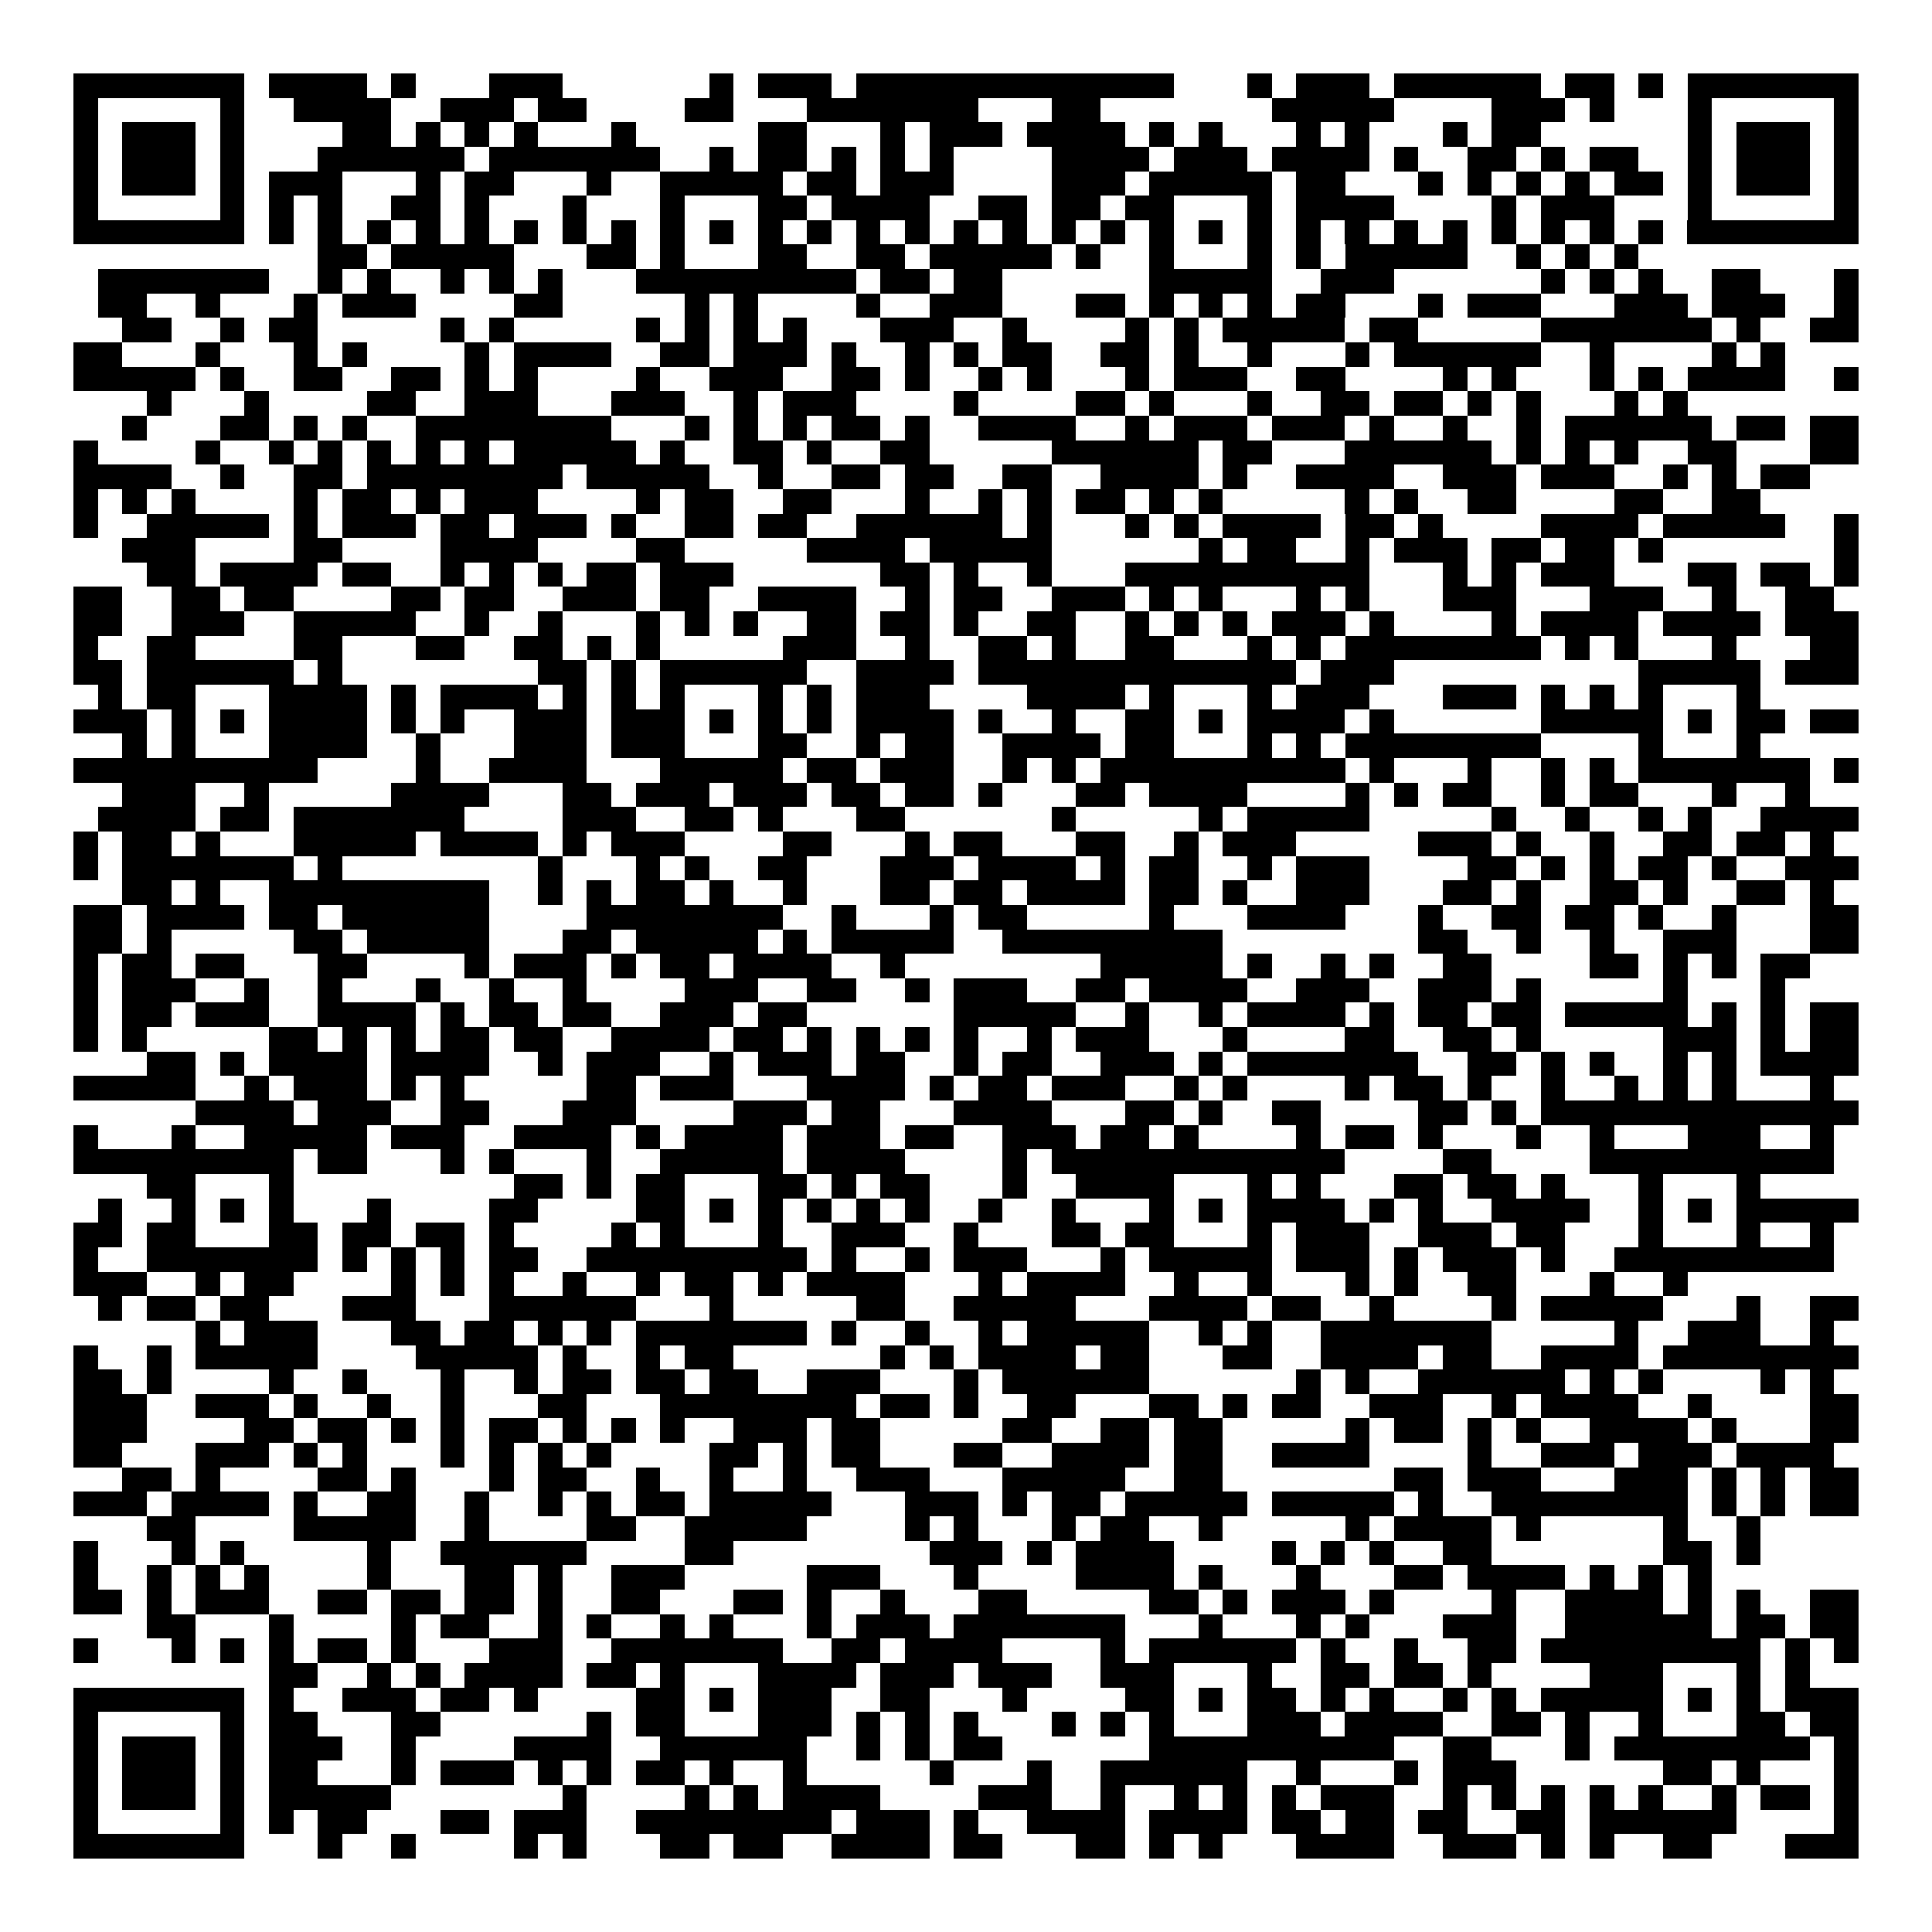 <svg xmlns="http://www.w3.org/2000/svg" width="176" height="176" viewBox="0 0 79 79" shape-rendering="crispEdges"><path fill="#ffffff" d="M0 0h79v79H0z"/><path stroke="#000000" d="M3 3.5h7m1 0h4m1 0h1m3 0h3m6 0h1m1 0h3m1 0h13m3 0h1m1 0h3m1 0h6m1 0h2m1 0h1m1 0h7M3 4.5h1m5 0h1m2 0h4m2 0h3m1 0h2m4 0h2m3 0h7m3 0h2m7 0h5m4 0h3m1 0h1m3 0h1m5 0h1M3 5.5h1m1 0h3m1 0h1m4 0h2m1 0h1m1 0h1m1 0h1m3 0h1m5 0h2m3 0h1m1 0h3m1 0h4m1 0h1m1 0h1m3 0h1m1 0h1m3 0h1m1 0h2m6 0h1m1 0h3m1 0h1M3 6.5h1m1 0h3m1 0h1m3 0h6m1 0h7m2 0h1m1 0h2m1 0h1m1 0h1m1 0h1m4 0h4m1 0h3m1 0h4m1 0h1m2 0h2m1 0h1m1 0h2m2 0h1m1 0h3m1 0h1M3 7.5h1m1 0h3m1 0h1m1 0h3m3 0h1m1 0h2m3 0h1m2 0h5m1 0h2m1 0h3m4 0h3m1 0h5m1 0h2m3 0h1m1 0h1m1 0h1m1 0h1m1 0h2m1 0h1m1 0h3m1 0h1M3 8.5h1m5 0h1m1 0h1m1 0h1m2 0h2m1 0h1m3 0h1m3 0h1m3 0h2m1 0h4m2 0h2m1 0h2m1 0h2m3 0h1m1 0h4m4 0h1m1 0h3m3 0h1m5 0h1M3 9.5h7m1 0h1m1 0h1m1 0h1m1 0h1m1 0h1m1 0h1m1 0h1m1 0h1m1 0h1m1 0h1m1 0h1m1 0h1m1 0h1m1 0h1m1 0h1m1 0h1m1 0h1m1 0h1m1 0h1m1 0h1m1 0h1m1 0h1m1 0h1m1 0h1m1 0h1m1 0h1m1 0h1m1 0h1m1 0h1m1 0h7M13 10.5h2m1 0h5m3 0h2m1 0h1m3 0h2m2 0h2m1 0h5m1 0h1m2 0h1m3 0h1m1 0h1m1 0h5m2 0h1m1 0h1m1 0h1M4 11.5h7m2 0h1m1 0h1m2 0h1m1 0h1m1 0h1m3 0h9m1 0h2m1 0h2m6 0h5m2 0h3m6 0h1m1 0h1m1 0h1m2 0h2m3 0h1M4 12.5h2m2 0h1m3 0h1m1 0h3m4 0h2m5 0h1m1 0h1m4 0h1m2 0h3m3 0h2m1 0h1m1 0h1m1 0h1m1 0h2m3 0h1m1 0h3m3 0h3m1 0h3m2 0h1M5 13.5h2m2 0h1m1 0h2m5 0h1m1 0h1m5 0h1m1 0h1m1 0h1m1 0h1m3 0h3m2 0h1m4 0h1m1 0h1m1 0h5m1 0h2m5 0h7m1 0h1m2 0h2M3 14.5h2m3 0h1m3 0h1m1 0h1m4 0h1m1 0h4m2 0h2m1 0h3m1 0h1m2 0h1m1 0h1m1 0h2m2 0h2m1 0h1m2 0h1m3 0h1m1 0h6m2 0h1m4 0h1m1 0h1M3 15.5h5m1 0h1m2 0h2m2 0h2m1 0h1m1 0h1m4 0h1m2 0h3m2 0h2m1 0h1m2 0h1m1 0h1m3 0h1m1 0h3m2 0h2m4 0h1m1 0h1m3 0h1m1 0h1m1 0h4m2 0h1M6 16.5h1m3 0h1m4 0h2m2 0h3m3 0h3m2 0h1m1 0h3m4 0h1m4 0h2m1 0h1m3 0h1m2 0h2m1 0h2m1 0h1m1 0h1m3 0h1m1 0h1M5 17.5h1m3 0h2m1 0h1m1 0h1m2 0h8m3 0h1m1 0h1m1 0h1m1 0h2m1 0h1m2 0h4m2 0h1m1 0h3m1 0h3m1 0h1m2 0h1m2 0h1m1 0h6m1 0h2m1 0h2M3 18.5h1m4 0h1m2 0h1m1 0h1m1 0h1m1 0h1m1 0h1m1 0h5m1 0h1m2 0h2m1 0h1m2 0h2m5 0h6m1 0h2m3 0h6m1 0h1m1 0h1m1 0h1m2 0h2m3 0h2M3 19.5h4m2 0h1m2 0h2m1 0h8m1 0h5m2 0h1m2 0h2m1 0h2m2 0h2m2 0h4m1 0h1m2 0h4m2 0h3m1 0h3m2 0h1m1 0h1m1 0h2M3 20.5h1m1 0h1m1 0h1m4 0h1m1 0h2m1 0h1m1 0h3m4 0h1m1 0h2m2 0h2m3 0h1m2 0h1m1 0h1m1 0h2m1 0h1m1 0h1m5 0h1m1 0h1m2 0h2m4 0h2m2 0h2M3 21.5h1m2 0h5m1 0h1m1 0h3m1 0h2m1 0h3m1 0h1m2 0h2m1 0h2m2 0h6m1 0h1m3 0h1m1 0h1m1 0h4m1 0h2m1 0h1m4 0h4m1 0h5m2 0h1M5 22.5h3m4 0h2m4 0h4m4 0h2m5 0h4m1 0h5m6 0h1m1 0h2m2 0h1m1 0h3m1 0h2m1 0h2m1 0h1m7 0h1M6 23.5h2m1 0h4m1 0h2m2 0h1m1 0h1m1 0h1m1 0h2m1 0h3m6 0h2m1 0h1m2 0h1m3 0h10m3 0h1m1 0h1m1 0h3m3 0h2m1 0h2m1 0h1M3 24.5h2m2 0h2m1 0h2m4 0h2m1 0h2m2 0h3m1 0h2m2 0h4m2 0h1m1 0h2m2 0h3m1 0h1m1 0h1m3 0h1m1 0h1m3 0h3m3 0h3m2 0h1m2 0h2M3 25.5h2m2 0h3m2 0h5m2 0h1m2 0h1m3 0h1m1 0h1m1 0h1m2 0h2m1 0h2m1 0h1m2 0h2m2 0h1m1 0h1m1 0h1m1 0h3m1 0h1m4 0h1m1 0h4m1 0h4m1 0h3M3 26.5h1m2 0h2m4 0h2m3 0h2m2 0h2m1 0h1m1 0h1m5 0h3m2 0h1m2 0h2m1 0h1m2 0h2m3 0h1m1 0h1m1 0h8m1 0h1m1 0h1m3 0h1m3 0h2M3 27.5h2m1 0h6m1 0h1m8 0h2m1 0h1m1 0h6m2 0h4m1 0h13m1 0h3m10 0h5m1 0h3M4 28.5h1m1 0h2m3 0h4m1 0h1m1 0h4m1 0h1m1 0h1m1 0h1m3 0h1m1 0h1m1 0h3m4 0h4m1 0h1m3 0h1m1 0h3m3 0h3m1 0h1m1 0h1m1 0h1m3 0h1M3 29.5h3m1 0h1m1 0h1m1 0h4m1 0h1m1 0h1m2 0h3m1 0h3m1 0h1m1 0h1m1 0h1m1 0h4m1 0h1m2 0h1m2 0h2m1 0h1m1 0h4m1 0h1m6 0h5m1 0h1m1 0h2m1 0h2M5 30.5h1m1 0h1m3 0h4m2 0h1m3 0h3m1 0h3m3 0h2m2 0h1m1 0h2m2 0h4m1 0h2m3 0h1m1 0h1m1 0h8m4 0h1m3 0h1M3 31.5h10m4 0h1m2 0h4m3 0h5m1 0h2m1 0h3m2 0h1m1 0h1m1 0h10m1 0h1m3 0h1m2 0h1m1 0h1m1 0h7m1 0h1M5 32.5h3m2 0h1m5 0h4m3 0h2m1 0h3m1 0h3m1 0h2m1 0h2m1 0h1m3 0h2m1 0h4m4 0h1m1 0h1m1 0h2m2 0h1m1 0h2m3 0h1m2 0h1M4 33.5h4m1 0h2m1 0h7m4 0h3m2 0h2m1 0h1m3 0h2m6 0h1m5 0h1m1 0h5m5 0h1m2 0h1m2 0h1m1 0h1m2 0h4M3 34.5h1m1 0h2m1 0h1m3 0h5m1 0h4m1 0h1m1 0h3m4 0h2m3 0h1m1 0h2m3 0h2m2 0h1m1 0h3m5 0h3m1 0h1m2 0h1m2 0h2m1 0h2m1 0h1M3 35.5h1m1 0h7m1 0h1m8 0h1m3 0h1m1 0h1m2 0h2m3 0h3m1 0h4m1 0h1m1 0h2m2 0h1m1 0h3m4 0h2m1 0h1m1 0h1m1 0h2m1 0h1m2 0h3M5 36.5h2m1 0h1m2 0h9m2 0h1m1 0h1m1 0h2m1 0h1m2 0h1m3 0h2m1 0h2m1 0h4m1 0h2m1 0h1m2 0h3m3 0h2m1 0h1m2 0h2m1 0h1m2 0h2m1 0h1M3 37.5h2m1 0h4m1 0h2m1 0h6m4 0h8m2 0h1m3 0h1m1 0h2m5 0h1m3 0h4m3 0h1m2 0h2m1 0h2m1 0h1m2 0h1m3 0h2M3 38.5h2m1 0h1m5 0h2m1 0h5m3 0h2m1 0h5m1 0h1m1 0h5m2 0h9m8 0h2m2 0h1m2 0h1m2 0h3m3 0h2M3 39.5h1m1 0h2m1 0h2m3 0h2m4 0h1m1 0h3m1 0h1m1 0h2m1 0h4m2 0h1m8 0h5m1 0h1m2 0h1m1 0h1m2 0h2m4 0h2m1 0h1m1 0h1m1 0h2M3 40.5h1m1 0h3m2 0h1m2 0h1m3 0h1m2 0h1m2 0h1m4 0h3m2 0h2m2 0h1m1 0h3m2 0h2m1 0h4m2 0h3m2 0h3m1 0h1m5 0h1m3 0h1M3 41.5h1m1 0h2m1 0h3m2 0h4m1 0h1m1 0h2m1 0h2m2 0h3m1 0h2m6 0h5m2 0h1m2 0h1m1 0h4m1 0h1m1 0h2m1 0h2m1 0h5m1 0h1m1 0h1m1 0h2M3 42.5h1m1 0h1m5 0h2m1 0h1m1 0h1m1 0h2m1 0h2m2 0h4m1 0h2m1 0h1m1 0h1m1 0h1m1 0h1m2 0h1m1 0h3m3 0h1m4 0h2m2 0h2m1 0h1m5 0h3m1 0h1m1 0h2M6 43.5h2m1 0h1m1 0h4m1 0h4m2 0h1m1 0h3m2 0h1m1 0h3m1 0h2m2 0h1m1 0h2m2 0h3m1 0h1m1 0h7m2 0h2m1 0h1m1 0h1m2 0h1m1 0h1m1 0h4M3 44.5h5m2 0h1m1 0h3m1 0h1m1 0h1m5 0h2m1 0h3m3 0h4m1 0h1m1 0h2m1 0h3m2 0h1m1 0h1m4 0h1m1 0h2m1 0h1m2 0h1m2 0h1m1 0h1m1 0h1m3 0h1M8 45.5h4m1 0h3m2 0h2m3 0h3m4 0h3m1 0h2m3 0h4m3 0h2m1 0h1m2 0h2m4 0h2m1 0h1m1 0h13M3 46.5h1m3 0h1m2 0h5m1 0h3m2 0h4m1 0h1m1 0h4m1 0h3m1 0h2m2 0h3m1 0h2m1 0h1m4 0h1m1 0h2m1 0h1m3 0h1m2 0h1m3 0h3m2 0h1M3 47.5h9m1 0h2m3 0h1m1 0h1m3 0h1m2 0h5m1 0h4m4 0h1m1 0h12m4 0h2m4 0h10M6 48.5h2m3 0h1m9 0h2m1 0h1m1 0h2m3 0h2m1 0h1m1 0h2m3 0h1m2 0h4m3 0h1m1 0h1m3 0h2m1 0h2m1 0h1m3 0h1m3 0h1M4 49.5h1m2 0h1m1 0h1m1 0h1m3 0h1m4 0h2m4 0h2m1 0h1m1 0h1m1 0h1m1 0h1m1 0h1m2 0h1m2 0h1m3 0h1m1 0h1m1 0h4m1 0h1m1 0h1m2 0h4m2 0h1m1 0h1m1 0h5M3 50.5h2m1 0h2m3 0h2m1 0h2m1 0h2m1 0h1m4 0h1m1 0h1m3 0h1m2 0h3m2 0h1m3 0h2m1 0h2m3 0h1m1 0h3m2 0h3m1 0h2m3 0h1m3 0h1m2 0h1M3 51.5h1m2 0h7m1 0h1m1 0h1m1 0h1m1 0h2m2 0h9m1 0h1m2 0h1m1 0h3m3 0h1m1 0h5m1 0h3m1 0h1m1 0h3m1 0h1m2 0h9M3 52.5h3m2 0h1m1 0h2m4 0h1m1 0h1m1 0h1m2 0h1m2 0h1m1 0h2m1 0h1m1 0h4m3 0h1m1 0h4m2 0h1m2 0h1m3 0h1m1 0h1m2 0h2m3 0h1m2 0h1M4 53.5h1m1 0h2m1 0h2m3 0h3m3 0h6m3 0h1m5 0h2m2 0h5m3 0h4m1 0h2m2 0h1m4 0h1m1 0h5m3 0h1m2 0h2M8 54.5h1m1 0h3m3 0h2m1 0h2m1 0h1m1 0h1m1 0h7m1 0h1m2 0h1m2 0h1m1 0h5m2 0h1m1 0h1m2 0h7m5 0h1m2 0h3m2 0h1M3 55.5h1m2 0h1m1 0h5m4 0h5m1 0h1m2 0h1m1 0h2m6 0h1m1 0h1m1 0h4m1 0h2m3 0h2m2 0h4m1 0h2m2 0h4m1 0h8M3 56.5h2m1 0h1m4 0h1m2 0h1m3 0h1m2 0h1m1 0h2m1 0h2m1 0h2m2 0h3m3 0h1m1 0h6m6 0h1m1 0h1m2 0h6m1 0h1m1 0h1m4 0h1m1 0h1M3 57.5h3m2 0h3m1 0h1m2 0h1m2 0h1m3 0h2m3 0h8m1 0h2m1 0h1m2 0h2m3 0h2m1 0h1m1 0h2m2 0h3m2 0h1m1 0h4m2 0h1m4 0h2M3 58.5h3m4 0h2m1 0h2m1 0h1m1 0h1m1 0h2m1 0h1m1 0h1m1 0h1m2 0h3m1 0h2m5 0h2m2 0h2m1 0h2m5 0h1m1 0h2m1 0h1m1 0h1m2 0h4m1 0h1m3 0h2M3 59.5h2m3 0h3m1 0h1m1 0h1m3 0h1m1 0h1m1 0h1m1 0h1m4 0h2m1 0h1m1 0h2m3 0h2m2 0h4m1 0h2m2 0h4m4 0h1m2 0h3m1 0h3m1 0h4M5 60.5h2m1 0h1m4 0h2m1 0h1m3 0h1m1 0h2m2 0h1m2 0h1m2 0h1m2 0h3m3 0h5m2 0h2m7 0h2m1 0h3m3 0h3m1 0h1m1 0h1m1 0h2M3 61.5h3m1 0h4m1 0h1m2 0h2m2 0h1m2 0h1m1 0h1m1 0h2m1 0h5m3 0h3m1 0h1m1 0h2m1 0h5m1 0h5m1 0h1m2 0h8m1 0h1m1 0h1m1 0h2M6 62.5h2m4 0h5m2 0h1m4 0h2m2 0h5m4 0h1m1 0h1m3 0h1m1 0h2m2 0h1m5 0h1m1 0h4m1 0h1m5 0h1m2 0h1M3 63.5h1m3 0h1m1 0h1m5 0h1m2 0h6m4 0h2m8 0h3m1 0h1m1 0h4m4 0h1m1 0h1m1 0h1m2 0h2m7 0h2m1 0h1M3 64.5h1m2 0h1m1 0h1m1 0h1m4 0h1m3 0h2m1 0h1m2 0h3m5 0h3m3 0h1m4 0h4m1 0h1m3 0h1m3 0h2m1 0h4m1 0h1m1 0h1m1 0h1M3 65.5h2m1 0h1m1 0h3m2 0h2m1 0h2m1 0h2m1 0h1m2 0h2m3 0h2m1 0h1m2 0h1m3 0h2m5 0h2m1 0h1m1 0h3m1 0h1m4 0h1m2 0h4m1 0h1m1 0h1m2 0h2M6 66.5h2m3 0h1m4 0h1m1 0h2m2 0h1m1 0h1m2 0h1m1 0h1m3 0h1m1 0h3m1 0h7m3 0h1m3 0h1m1 0h1m3 0h3m2 0h6m1 0h2m1 0h2M3 67.5h1m3 0h1m1 0h1m1 0h1m1 0h2m1 0h1m3 0h3m2 0h7m2 0h2m1 0h4m4 0h1m1 0h6m1 0h1m2 0h1m2 0h2m1 0h9m1 0h1m1 0h1M11 68.5h2m2 0h1m1 0h1m1 0h4m1 0h2m1 0h1m3 0h4m1 0h3m1 0h3m2 0h3m3 0h1m2 0h2m1 0h2m1 0h1m4 0h3m3 0h1m1 0h1M3 69.5h7m1 0h1m2 0h3m1 0h2m1 0h1m4 0h2m1 0h1m1 0h3m2 0h2m3 0h1m4 0h2m1 0h1m1 0h2m1 0h1m1 0h1m2 0h1m1 0h1m1 0h5m1 0h1m1 0h1m1 0h3M3 70.5h1m5 0h1m1 0h2m3 0h2m6 0h1m1 0h2m3 0h3m1 0h1m1 0h1m1 0h1m3 0h1m1 0h1m1 0h1m3 0h3m1 0h4m2 0h2m1 0h1m2 0h1m3 0h2m1 0h2M3 71.5h1m1 0h3m1 0h1m1 0h3m2 0h1m4 0h4m2 0h6m2 0h1m1 0h1m1 0h2m6 0h10m2 0h2m3 0h1m1 0h8m1 0h1M3 72.5h1m1 0h3m1 0h1m1 0h2m3 0h1m1 0h3m1 0h1m1 0h1m1 0h2m1 0h1m2 0h1m5 0h1m3 0h1m2 0h6m2 0h1m3 0h1m1 0h3m6 0h2m1 0h1m3 0h1M3 73.5h1m1 0h3m1 0h1m1 0h5m7 0h1m4 0h1m1 0h1m1 0h4m4 0h3m2 0h1m2 0h1m1 0h1m1 0h1m1 0h3m2 0h1m1 0h1m1 0h1m1 0h1m1 0h1m2 0h1m1 0h2m1 0h1M3 74.5h1m5 0h1m1 0h1m1 0h2m3 0h2m1 0h3m2 0h8m1 0h3m1 0h1m2 0h4m1 0h4m1 0h2m1 0h2m1 0h2m2 0h2m1 0h6m4 0h1M3 75.5h7m3 0h1m2 0h1m4 0h1m1 0h1m3 0h2m1 0h2m2 0h4m1 0h2m3 0h2m1 0h1m1 0h1m3 0h4m2 0h3m1 0h1m1 0h1m2 0h2m3 0h3"/></svg>
